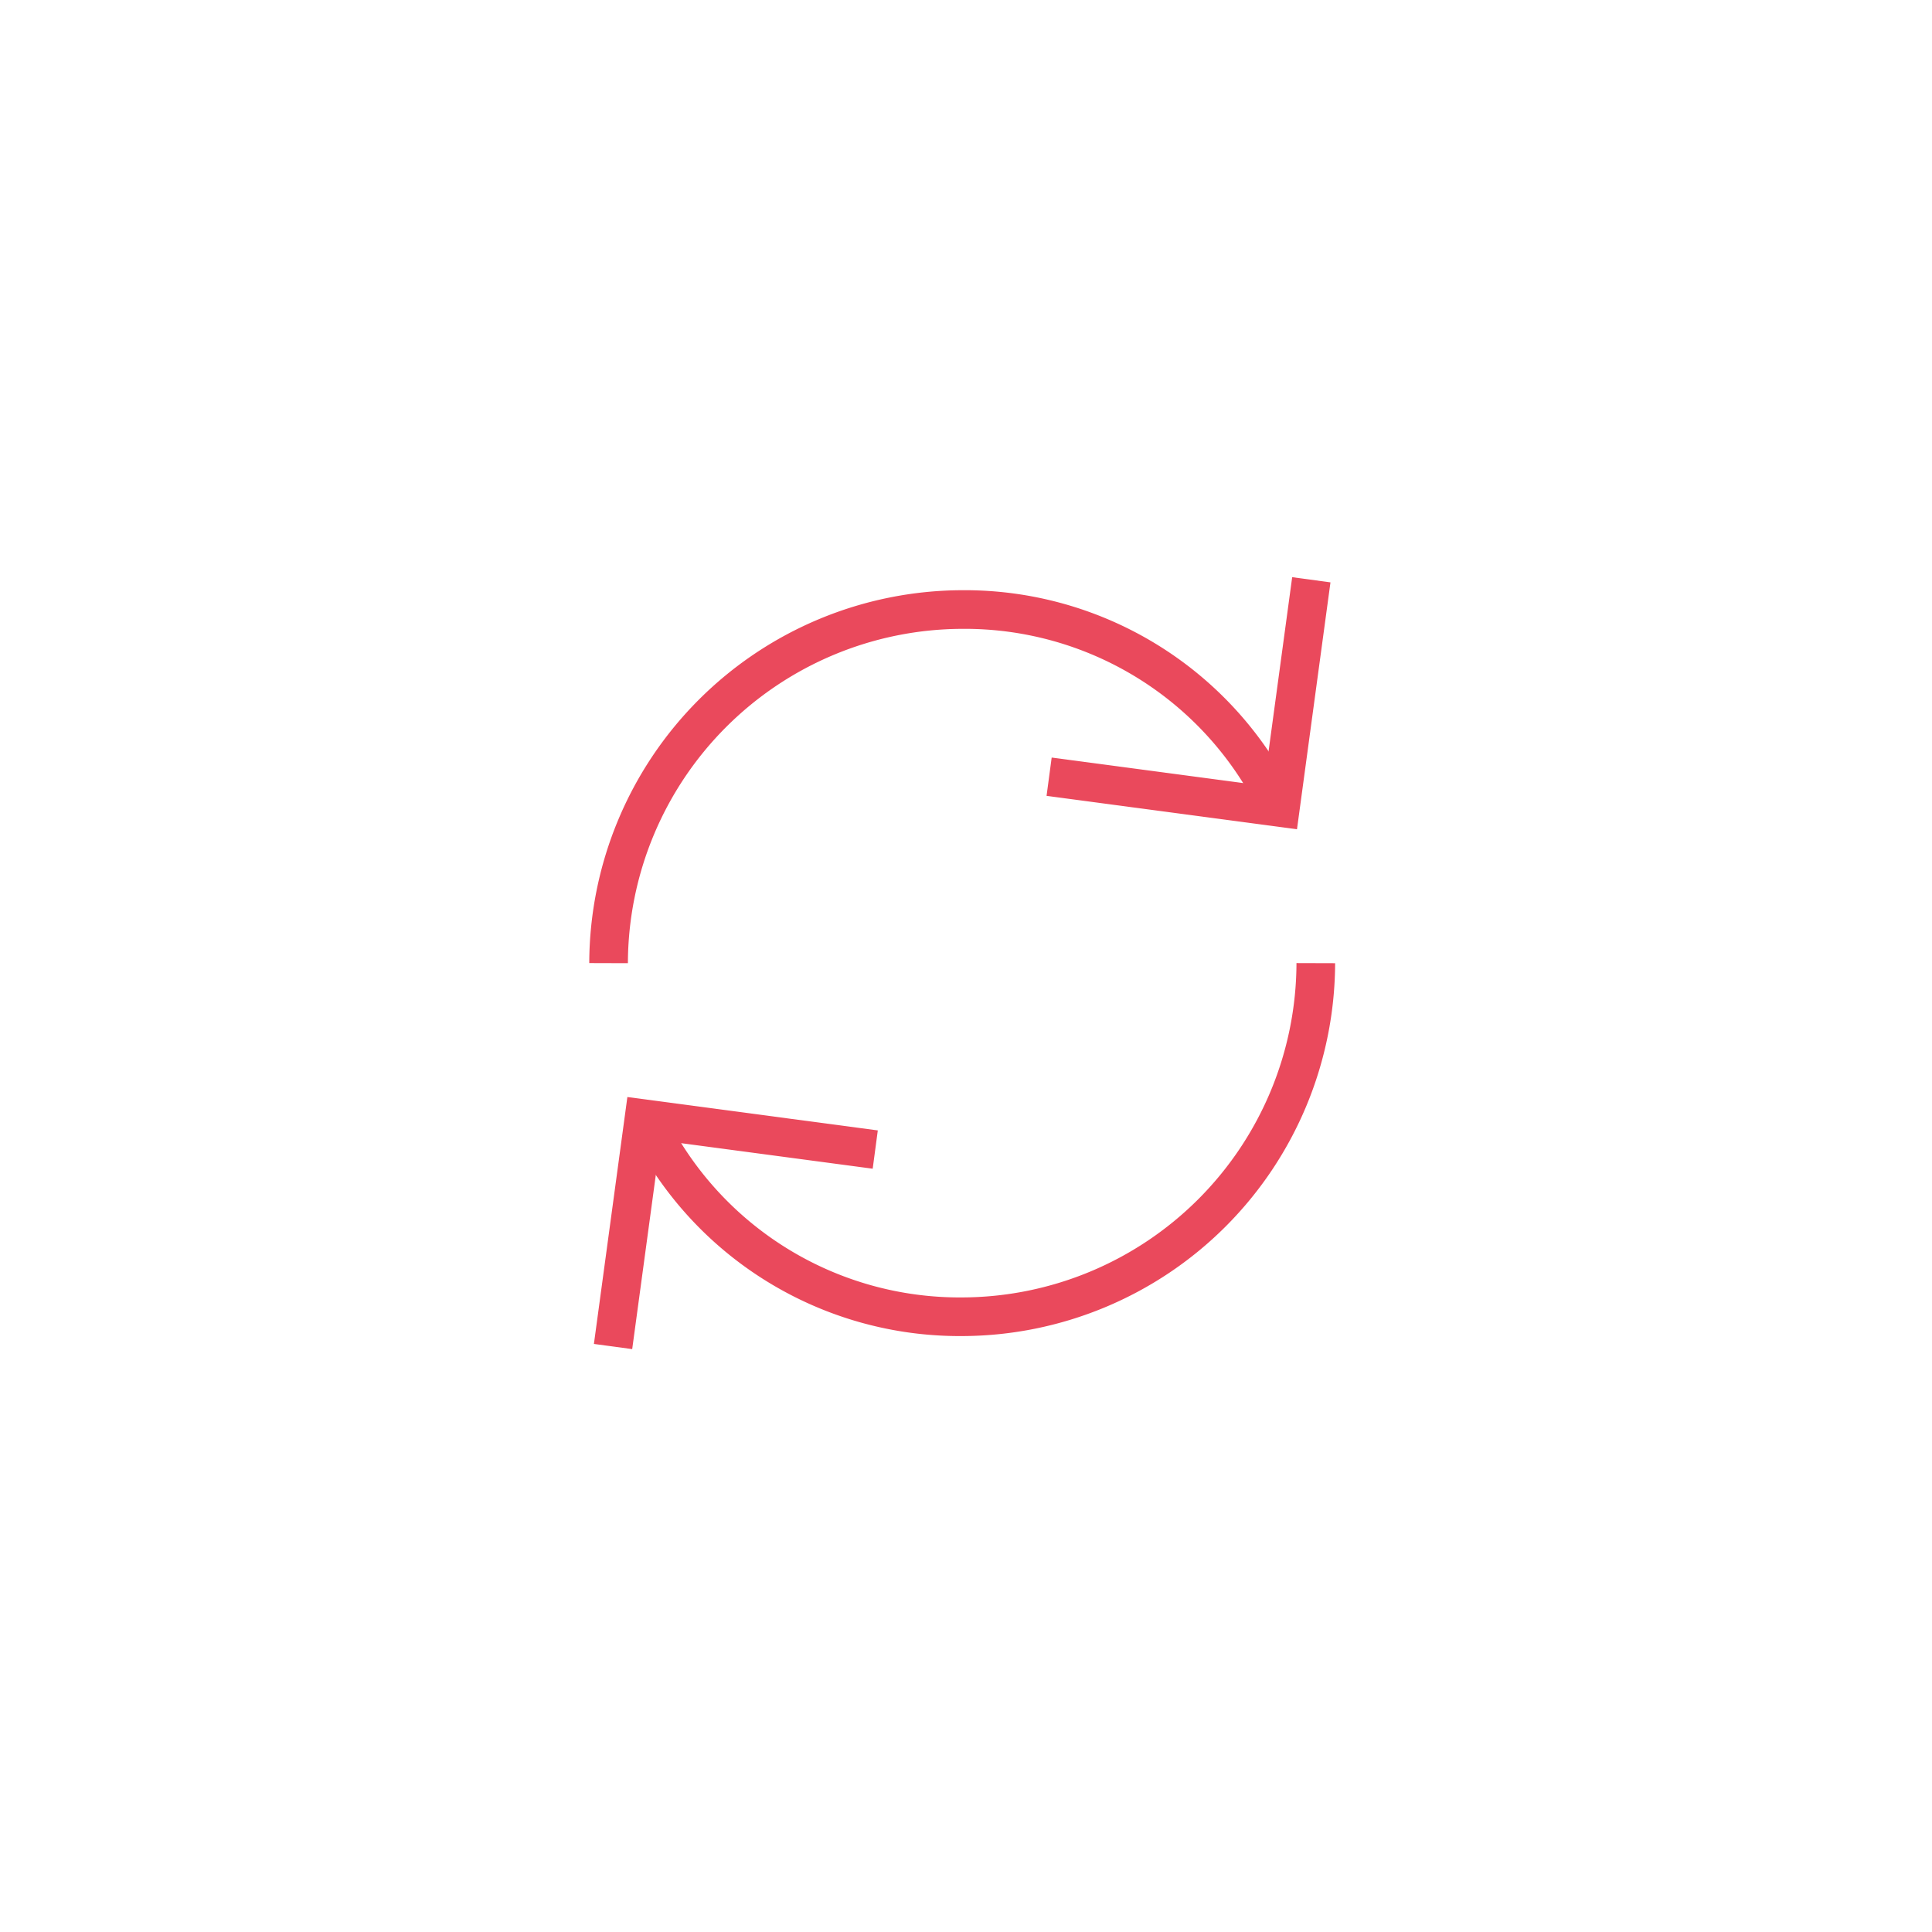 <svg xmlns="http://www.w3.org/2000/svg" viewBox="5680 -3711 200 200">
  <defs>
    <style>
      .cls-1, .cls-2, .cls-3 {
        fill: none;
      }

      .cls-1, .cls-2 {
        stroke: #ea495c;
        stroke-miterlimit: 10;
        stroke-width: 4px;
      }

      .cls-2 {
        stroke-linecap: square;
      }
    </style>
  </defs>
  <g id="Group_2279" data-name="Group 2279" transform="translate(4953 -4699)">
    <g id="Switching" transform="translate(790 1050)">
      <path id="Path_590" data-name="Path 590" class="cls-1" d="M2,38.605A36.713,36.713,0,0,1,38.605,2,36,36,0,0,1,71.184,22.133" transform="translate(-2 -0.902)"/>
      <path id="Path_591" data-name="Path 591" class="cls-1" d="M72.284,12A36.713,36.713,0,0,1,35.679,48.605,36,36,0,0,1,3.1,28.472" transform="translate(0.927 25.704)"/>
      <path id="Path_592" data-name="Path 592" class="cls-2" d="M39.892,1.7,36.963,23.3,15,20.369" transform="translate(32.587 -1.7)"/>
      <path id="Path_593" data-name="Path 593" class="cls-2" d="M2.2,38,5.128,16.4l21.963,2.928" transform="translate(-1.468 37.41)"/>
    </g>
    <rect id="Rectangle_1392" data-name="Rectangle 1392" class="cls-3" width="200" height="200" transform="translate(727 988)"/>
  </g>
</svg>
